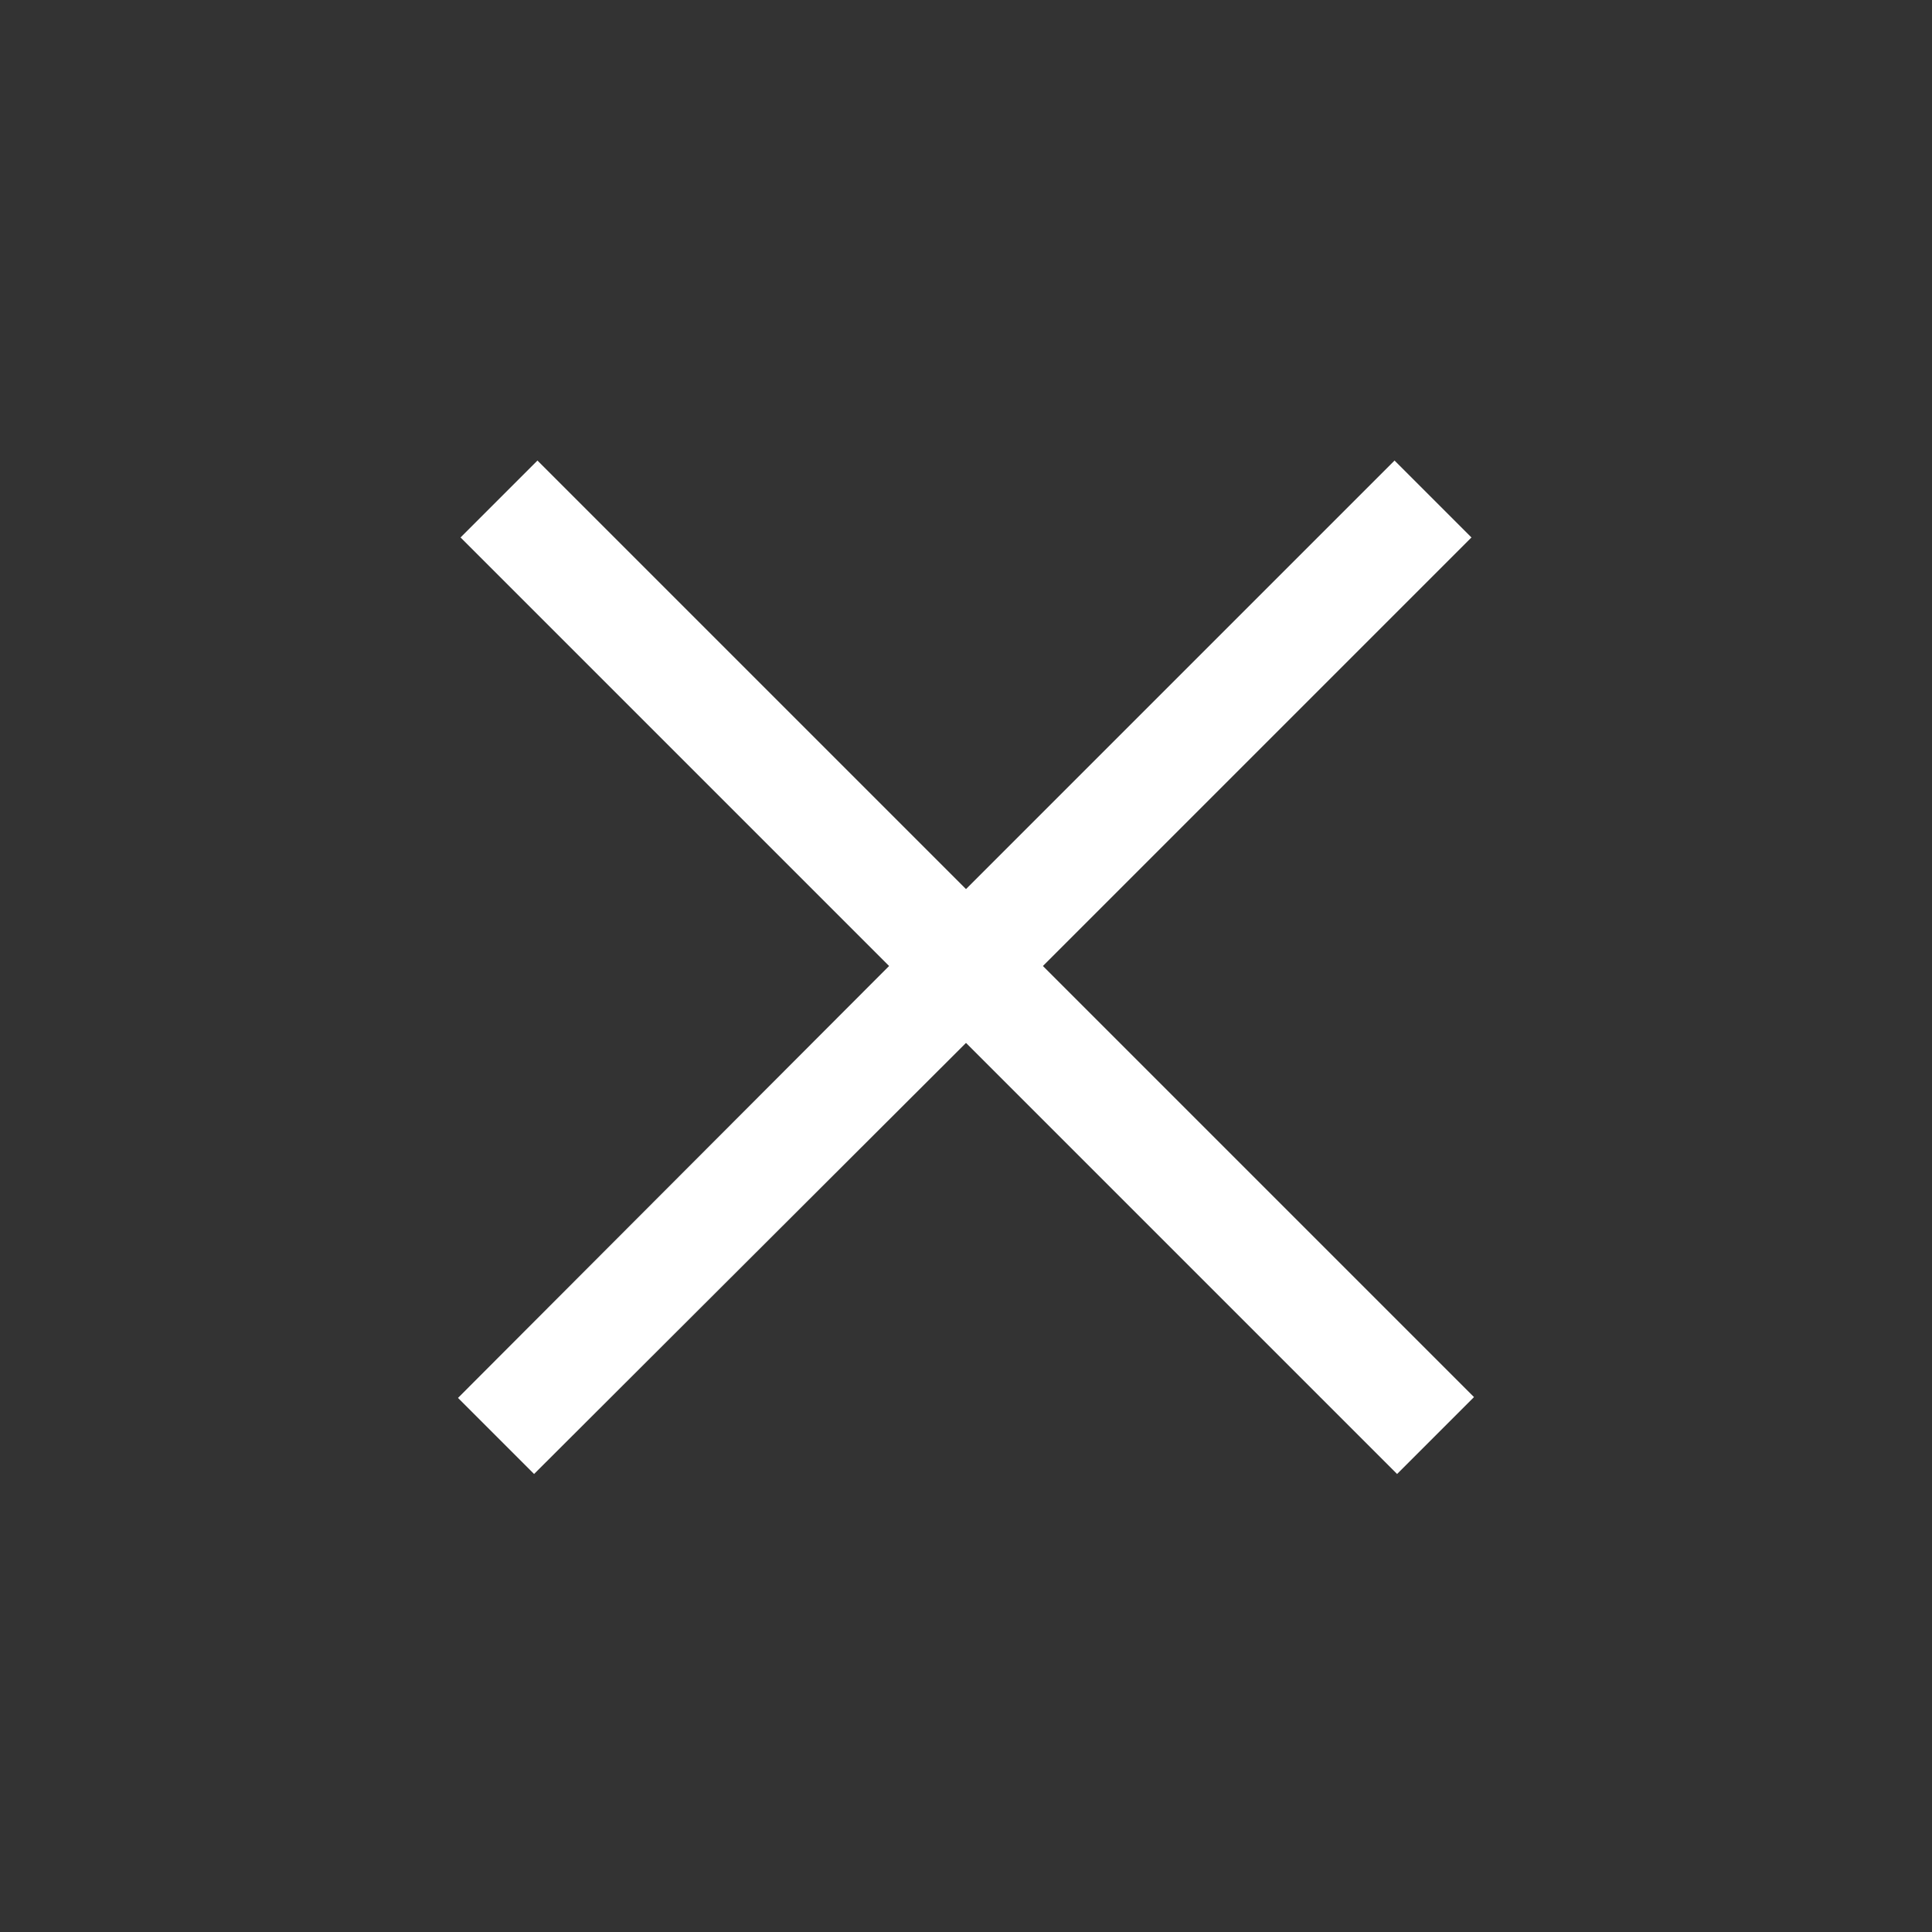 <?xml version="1.0"?>
<svg xmlns="http://www.w3.org/2000/svg" xmlns:xlink="http://www.w3.org/1999/xlink" version="1.1" viewBox="0 0 192 192" width="50px" height="50px"><rect x="0" y="0" width="192" height="192" fill="#333333" stroke="none"/><g transform="translate(28.8,28.8) scale(0.7,0.7)"><g fill="none" fill-rule="nonzero" stroke="none" stroke-width="1" stroke-linecap="butt" stroke-linejoin="miter" stroke-miterlimit="10" stroke-dasharray="" stroke-dashoffset="0" font-family="none" font-weight="none" font-size="none" text-anchor="none" style="mix-blend-mode: normal"><path d="M0,192v-192h192v192z" fill="none"/><g fill="#ffffff"><g id="surface1"><path d="M35.16,24.24l-10.92,10.92l60.84,60.84l-61.2,61.32l10.8,10.8l61.32,-61.2l61.2,61.2l10.92,-10.92l-61.2,-61.2l60.84,-60.84l-10.92,-10.92l-60.84,60.84z"/></g></g></g></g></svg>
